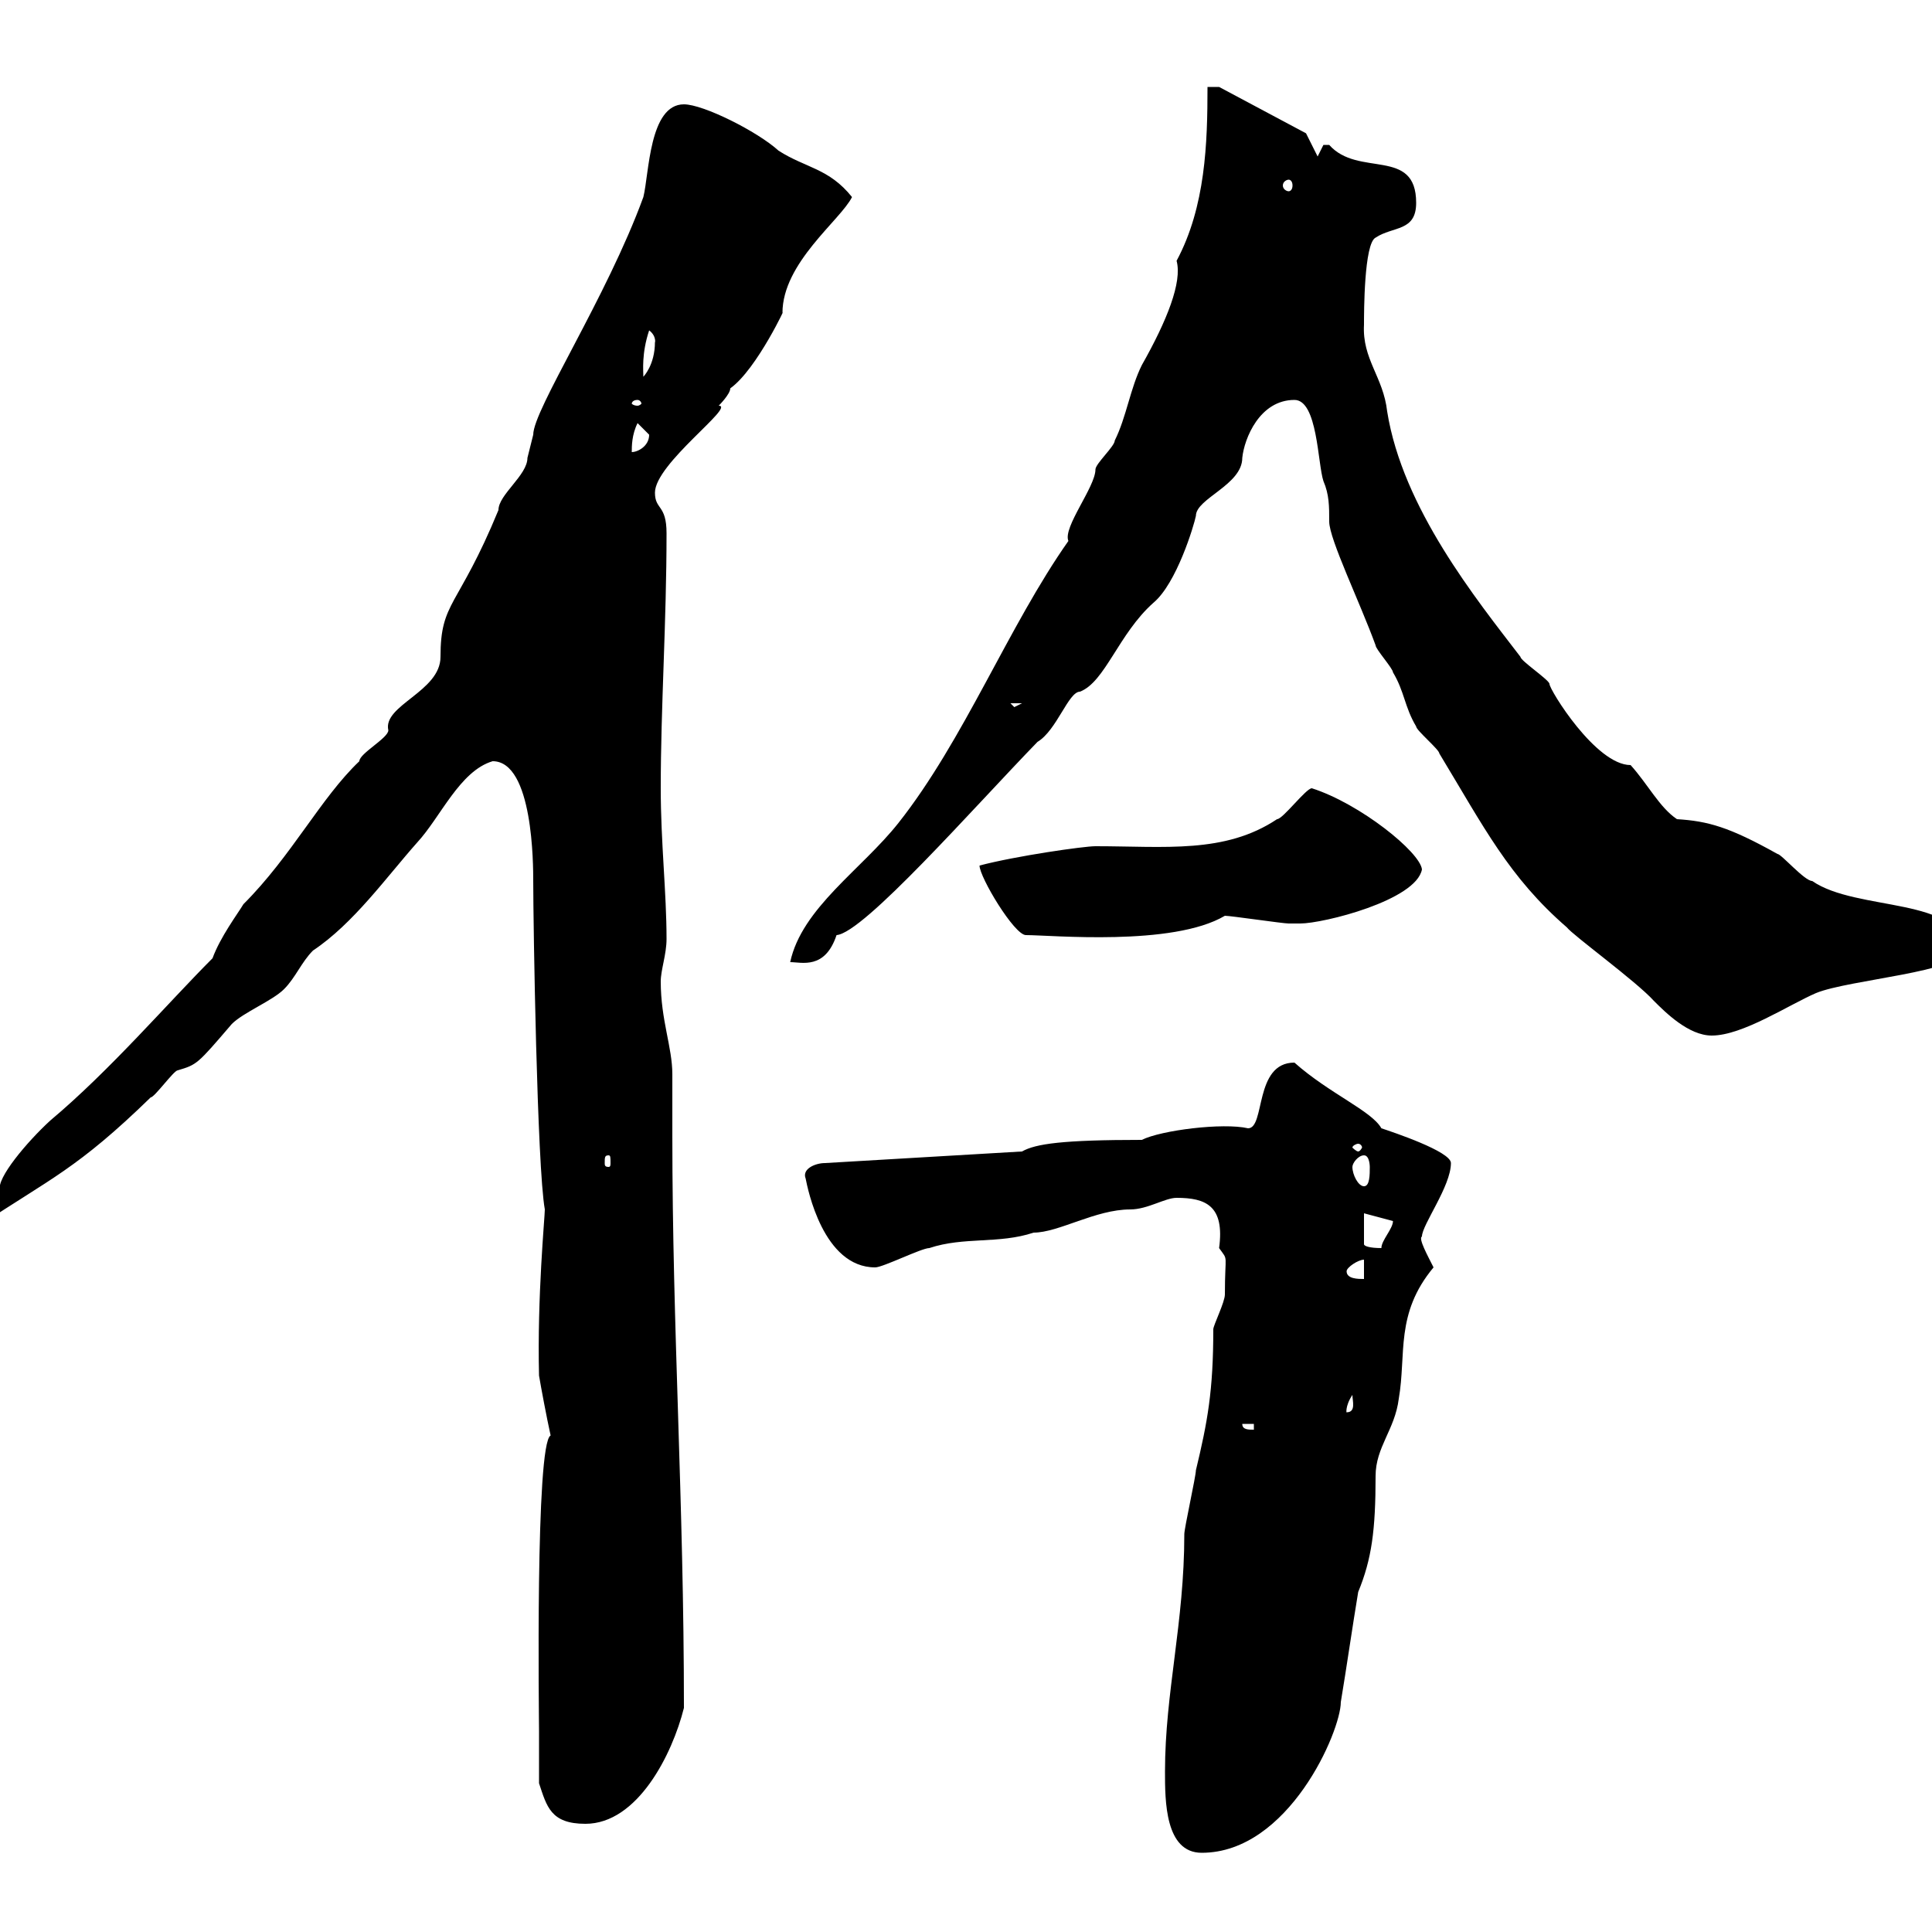 <svg xmlns="http://www.w3.org/2000/svg" xmlns:xlink="http://www.w3.org/1999/xlink" width="300" height="300"><path d="M180.90 275.10C180.90 279.60 180.90 287.70 186.60 287.70C200.10 287.70 208.20 268.80 208.20 264.30C209.10 258.90 210 252.60 210.90 247.20C213 242.10 213.60 237.60 213.60 229.20C213.60 224.70 216.60 222 217.20 217.20C218.40 210.30 216.60 204 222.60 196.80C221.70 195 220.20 192.30 220.80 192C220.80 190.20 225.30 184.20 225.30 180.60C225.30 178.80 216.30 175.80 214.50 175.20C213 172.50 206.40 169.80 201 165C194.70 165 196.50 175.20 193.80 175.20C189.90 174.30 180.30 175.50 177.30 177C165 177 160.80 177.60 158.70 178.80L128.10 180.60C126.60 180.60 124.50 181.50 125.10 183C125.40 184.50 127.80 196.80 135.90 196.80C137.10 196.80 143.10 193.80 144.30 193.80C149.70 192 155.10 193.20 160.50 191.40C164.40 191.40 170.10 187.80 175.50 187.80C178.20 187.80 180.90 186 182.70 186C187.20 186 190.20 187.20 189.30 193.80C190.80 195.90 190.20 194.40 190.20 201C190.20 202.20 188.40 205.80 188.40 206.40C188.40 216 187.50 220.80 185.70 228.30C185.70 229.20 183.90 237.30 183.90 238.20C183.90 252 180.90 262.80 180.90 275.10ZM83.70 276.90C84.90 280.50 85.50 283.20 90.90 283.20C99 283.20 104.40 272.40 106.20 265.20C106.20 233.10 104.40 206.40 104.40 176.40C104.40 173.40 104.40 170.10 104.40 166.80C104.40 162.60 102.60 158.40 102.60 152.40C102.60 150.60 103.50 148.20 103.50 145.80C103.50 138.60 102.60 130.80 102.60 122.40C102.60 109.80 103.50 96.60 103.50 82.80C103.50 78.30 101.70 79.20 101.70 76.50C101.70 72 114.30 63 111.60 63C111.60 63 113.40 61.20 113.40 60.30C117.60 57.30 122.40 46.80 121.50 48.60C121.50 40.80 130.50 34.20 132.30 30.60C128.70 26.10 125.10 26.10 120.90 23.40C117.60 20.40 109.20 16.20 106.20 16.20C100.80 16.20 100.80 27 99.90 30.60C94.20 46.20 82.80 63.60 82.80 67.50C82.80 67.50 81.90 71.10 81.90 71.10C81.90 73.80 77.40 76.80 77.40 79.20C71.10 94.50 68.40 93.30 68.40 102C68.40 107.40 59.40 109.50 60.30 113.40C60.30 114.60 55.80 117 55.80 118.20C49.80 123.90 45.30 132.90 37.80 140.40C36.90 141.90 34.20 145.50 33 148.80C26.10 155.70 17.10 166.20 7.80 174C4.20 177.30-0.60 183 0 184.80C-3 186.60-4.80 184.20-4.80 187.80C-4.80 189.60-4.80 190.20-3 190.20C7.80 183 12 181.50 23.40 170.40C24 170.40 27 166.20 27.60 166.20C30.60 165.30 30.60 165.30 36 159C37.80 157.20 42.30 155.40 44.10 153.60C45.90 151.80 46.80 149.40 48.60 147.60C54.90 143.40 60 136.20 64.80 130.80C68.40 126.90 71.40 119.70 76.50 118.20C82.80 118.20 82.80 134.40 82.80 136.80C82.80 143.40 83.40 181.20 84.60 187.80C84.60 189 83.40 201.30 83.70 213.60C84 215.40 84.90 220.20 85.50 222.90C83.10 224.10 83.70 267 83.70 268.80C83.70 269.70 83.70 276 83.70 276.90ZM192.90 221.10L194.70 221.10L194.70 222C193.80 222 192.90 222 192.90 221.10ZM210 216.60C210 217.50 210.60 219.30 209.10 219.30C209.10 219.60 208.80 218.40 210 216.60ZM209.10 197.40C209.10 196.80 210.90 195.60 211.80 195.60L211.80 198.60C210.90 198.60 209.10 198.60 209.10 197.40ZM211.80 188.40L216.30 189.60C216.30 190.80 214.50 192.60 214.50 193.80C212.70 193.80 211.80 193.50 211.80 193.20ZM210 181.20C210 180.60 210.90 179.40 211.80 179.40C212.70 179.40 212.70 181.20 212.70 181.20C212.70 182.40 212.70 184.20 211.80 184.20C210.90 184.20 210 182.40 210 181.20ZM94.50 179.40C94.80 179.40 94.80 179.70 94.80 180.60C94.80 180.90 94.80 181.20 94.50 181.20C93.90 181.20 93.90 180.90 93.90 180.60C93.90 179.70 93.90 179.40 94.50 179.40ZM210.90 177.60C211.20 177.60 211.50 177.90 211.50 178.20C211.50 178.20 211.20 178.80 210.90 178.80C210.60 178.80 210 178.20 210 178.20C210 177.90 210.60 177.60 210.90 177.60ZM201 62.10C204.60 62.10 204.60 72 205.50 74.70C206.40 76.80 206.40 78.60 206.40 81C206.40 83.70 211.20 93.60 213.60 100.20C213.60 100.80 216.30 103.80 216.30 104.40C218.10 107.40 218.10 109.80 219.90 112.80C219.90 113.40 223.50 116.40 223.50 117C230.40 128.40 234.30 136.20 243.30 144C244.20 145.20 254.10 152.40 256.80 155.40C258.60 157.20 262.20 160.80 265.80 160.80C270.60 160.80 277.80 156 282 154.20C287.10 152.10 304.80 150.90 304.80 147.60C304.80 139.20 288.30 141.60 281.40 136.80C280.20 136.80 276.60 132.60 276 132.60C268.50 128.40 265.20 127.50 260.40 127.20C257.70 125.40 255.90 121.80 253.20 118.80C247.80 118.80 240.60 107.10 240.60 106.20C240.60 105.60 236.10 102.60 236.10 102C229.20 93 217.80 78.90 215.40 63.90C214.80 58.50 211.50 55.80 211.80 50.40C211.80 48.60 211.80 37.80 213.60 36.90C216.30 35.10 219.90 36 219.90 31.50C219.90 22.80 210.90 27.60 206.40 22.50C206.40 22.50 206.40 22.50 205.50 22.50C205.50 22.50 204.60 24.30 204.60 24.30L202.80 20.70L189.30 13.50L187.50 13.50C187.50 22.20 187.20 32.10 182.70 40.50C183.60 43.80 181.20 49.80 177.30 56.70C175.50 60.30 174.90 64.80 173.10 68.40C173.10 69.30 170.10 72 170.10 72.90C170.10 75.60 165 81.90 165.90 84C156.60 97.20 149.70 114.90 139.50 127.80C133.80 135 124.50 141 122.70 149.40C124.50 149.40 128.10 150.60 129.90 145.20C134.10 144.90 151.20 125.40 161.10 115.20C164.10 113.40 165.90 107.40 167.70 107.40C171.60 105.90 173.70 98.40 179.10 93.60C182.70 90.60 185.40 81.60 185.70 80.10C185.70 77.40 192.90 75.30 192.90 71.10C193.20 68.10 195.60 62.10 201 62.10ZM152.10 134.40C152.10 136.20 157.50 145.20 159.30 145.20C163.20 145.20 182.10 147 190.20 142.20C191.10 142.20 199.20 143.40 200.10 143.40C200.10 143.40 201.90 143.40 201.90 143.40C205.50 143.40 219.90 139.80 220.80 135C220.50 132.30 211.20 124.80 203.70 122.40C202.80 122.40 199.20 127.20 198.30 127.20C190.20 132.60 180.90 131.40 170.10 131.40C168.30 131.40 157.80 132.90 152.10 134.40ZM156.90 109.20L158.70 109.20L157.50 109.80ZM99 65.70C99 65.70 100.80 67.50 100.80 67.50C100.80 69.30 99 70.20 98.10 70.20C98.10 69.30 98.10 67.50 99 65.70ZM99 62.10C99.30 62.10 99.60 62.40 99.60 62.70C99.60 62.70 99.30 63 99 63C98.40 63 98.10 62.70 98.10 62.70C98.10 62.40 98.40 62.10 99 62.10ZM100.80 51.30C102 52.20 101.70 53.40 101.70 53.10C101.70 56.70 99.90 58.50 99.90 58.50C99.90 57.60 99.60 54.90 100.80 51.30ZM200.10 27.90C200.40 27.90 200.70 28.20 200.70 28.80C200.70 29.40 200.40 29.70 200.10 29.70C199.80 29.70 199.20 29.40 199.20 28.80C199.20 28.20 199.80 27.90 200.10 27.90Z"/></svg>